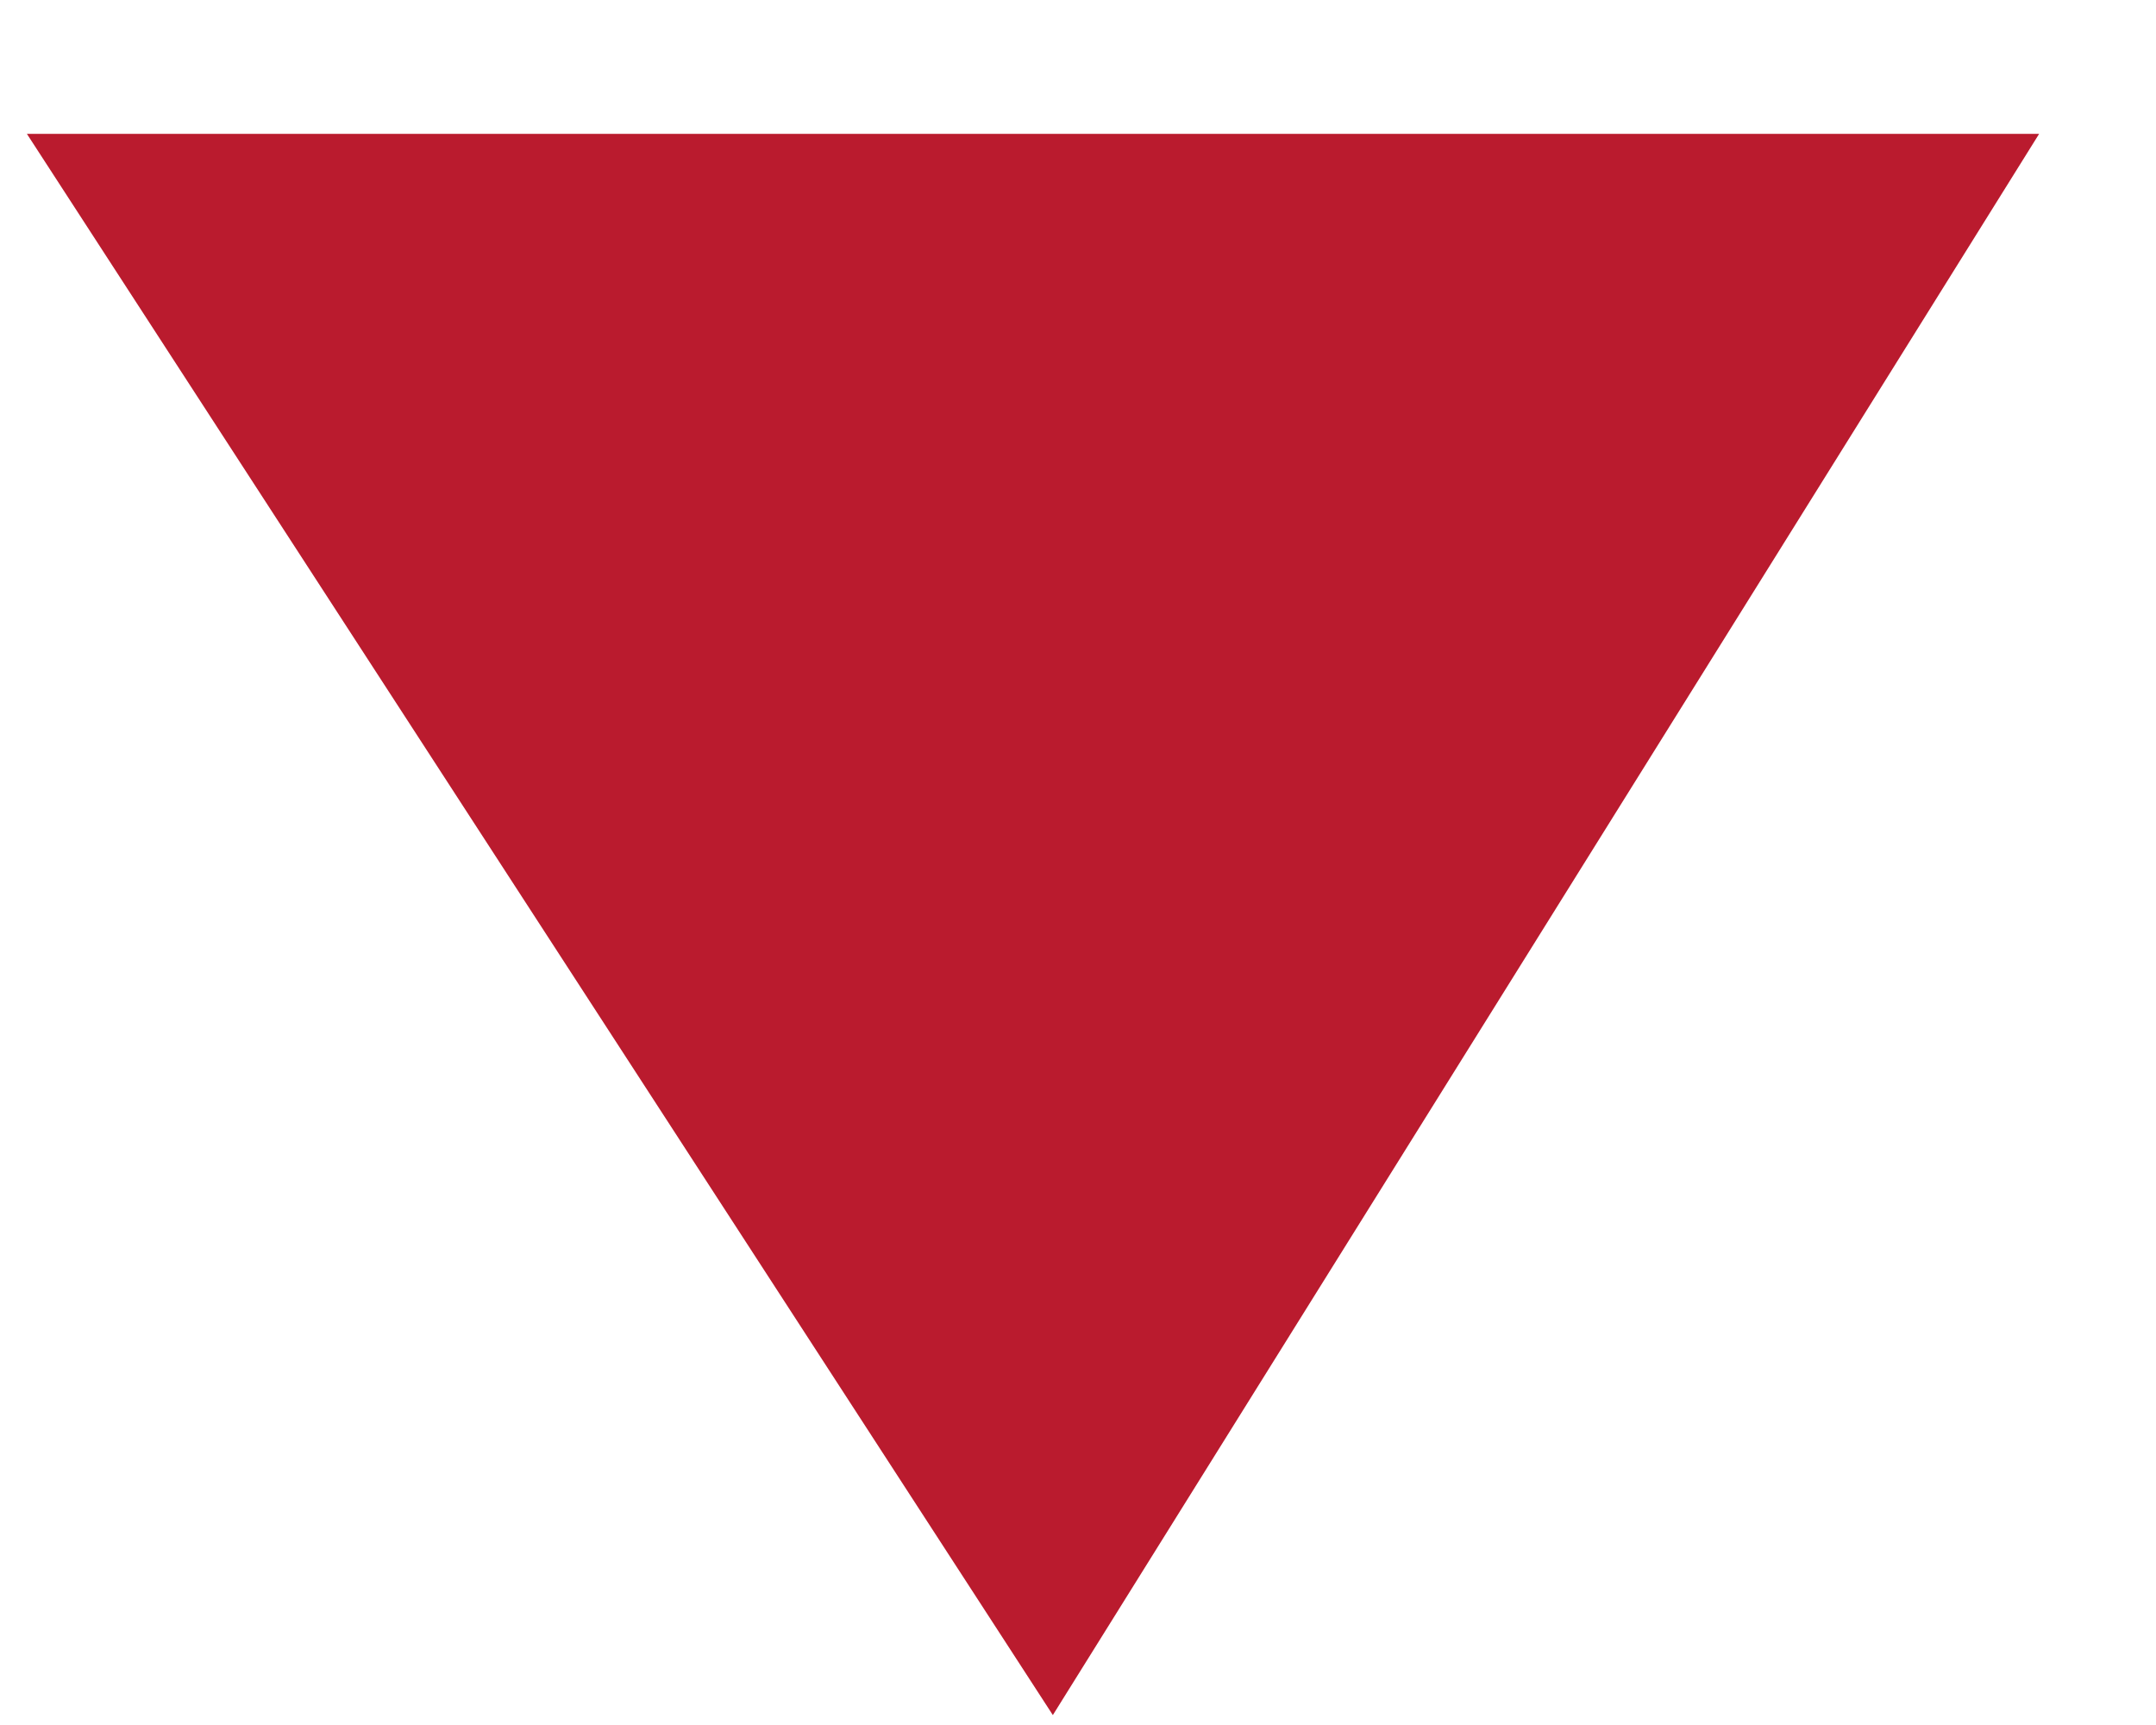 <?xml version="1.0" encoding="UTF-8"?> <svg xmlns="http://www.w3.org/2000/svg" width="15" height="12" viewBox="0 0 15 12" fill="none"><path d="M7.325 11.931L14.187 0.931L0.187 0.931L7.325 11.931Z" fill="#BA1B2E"></path></svg> 